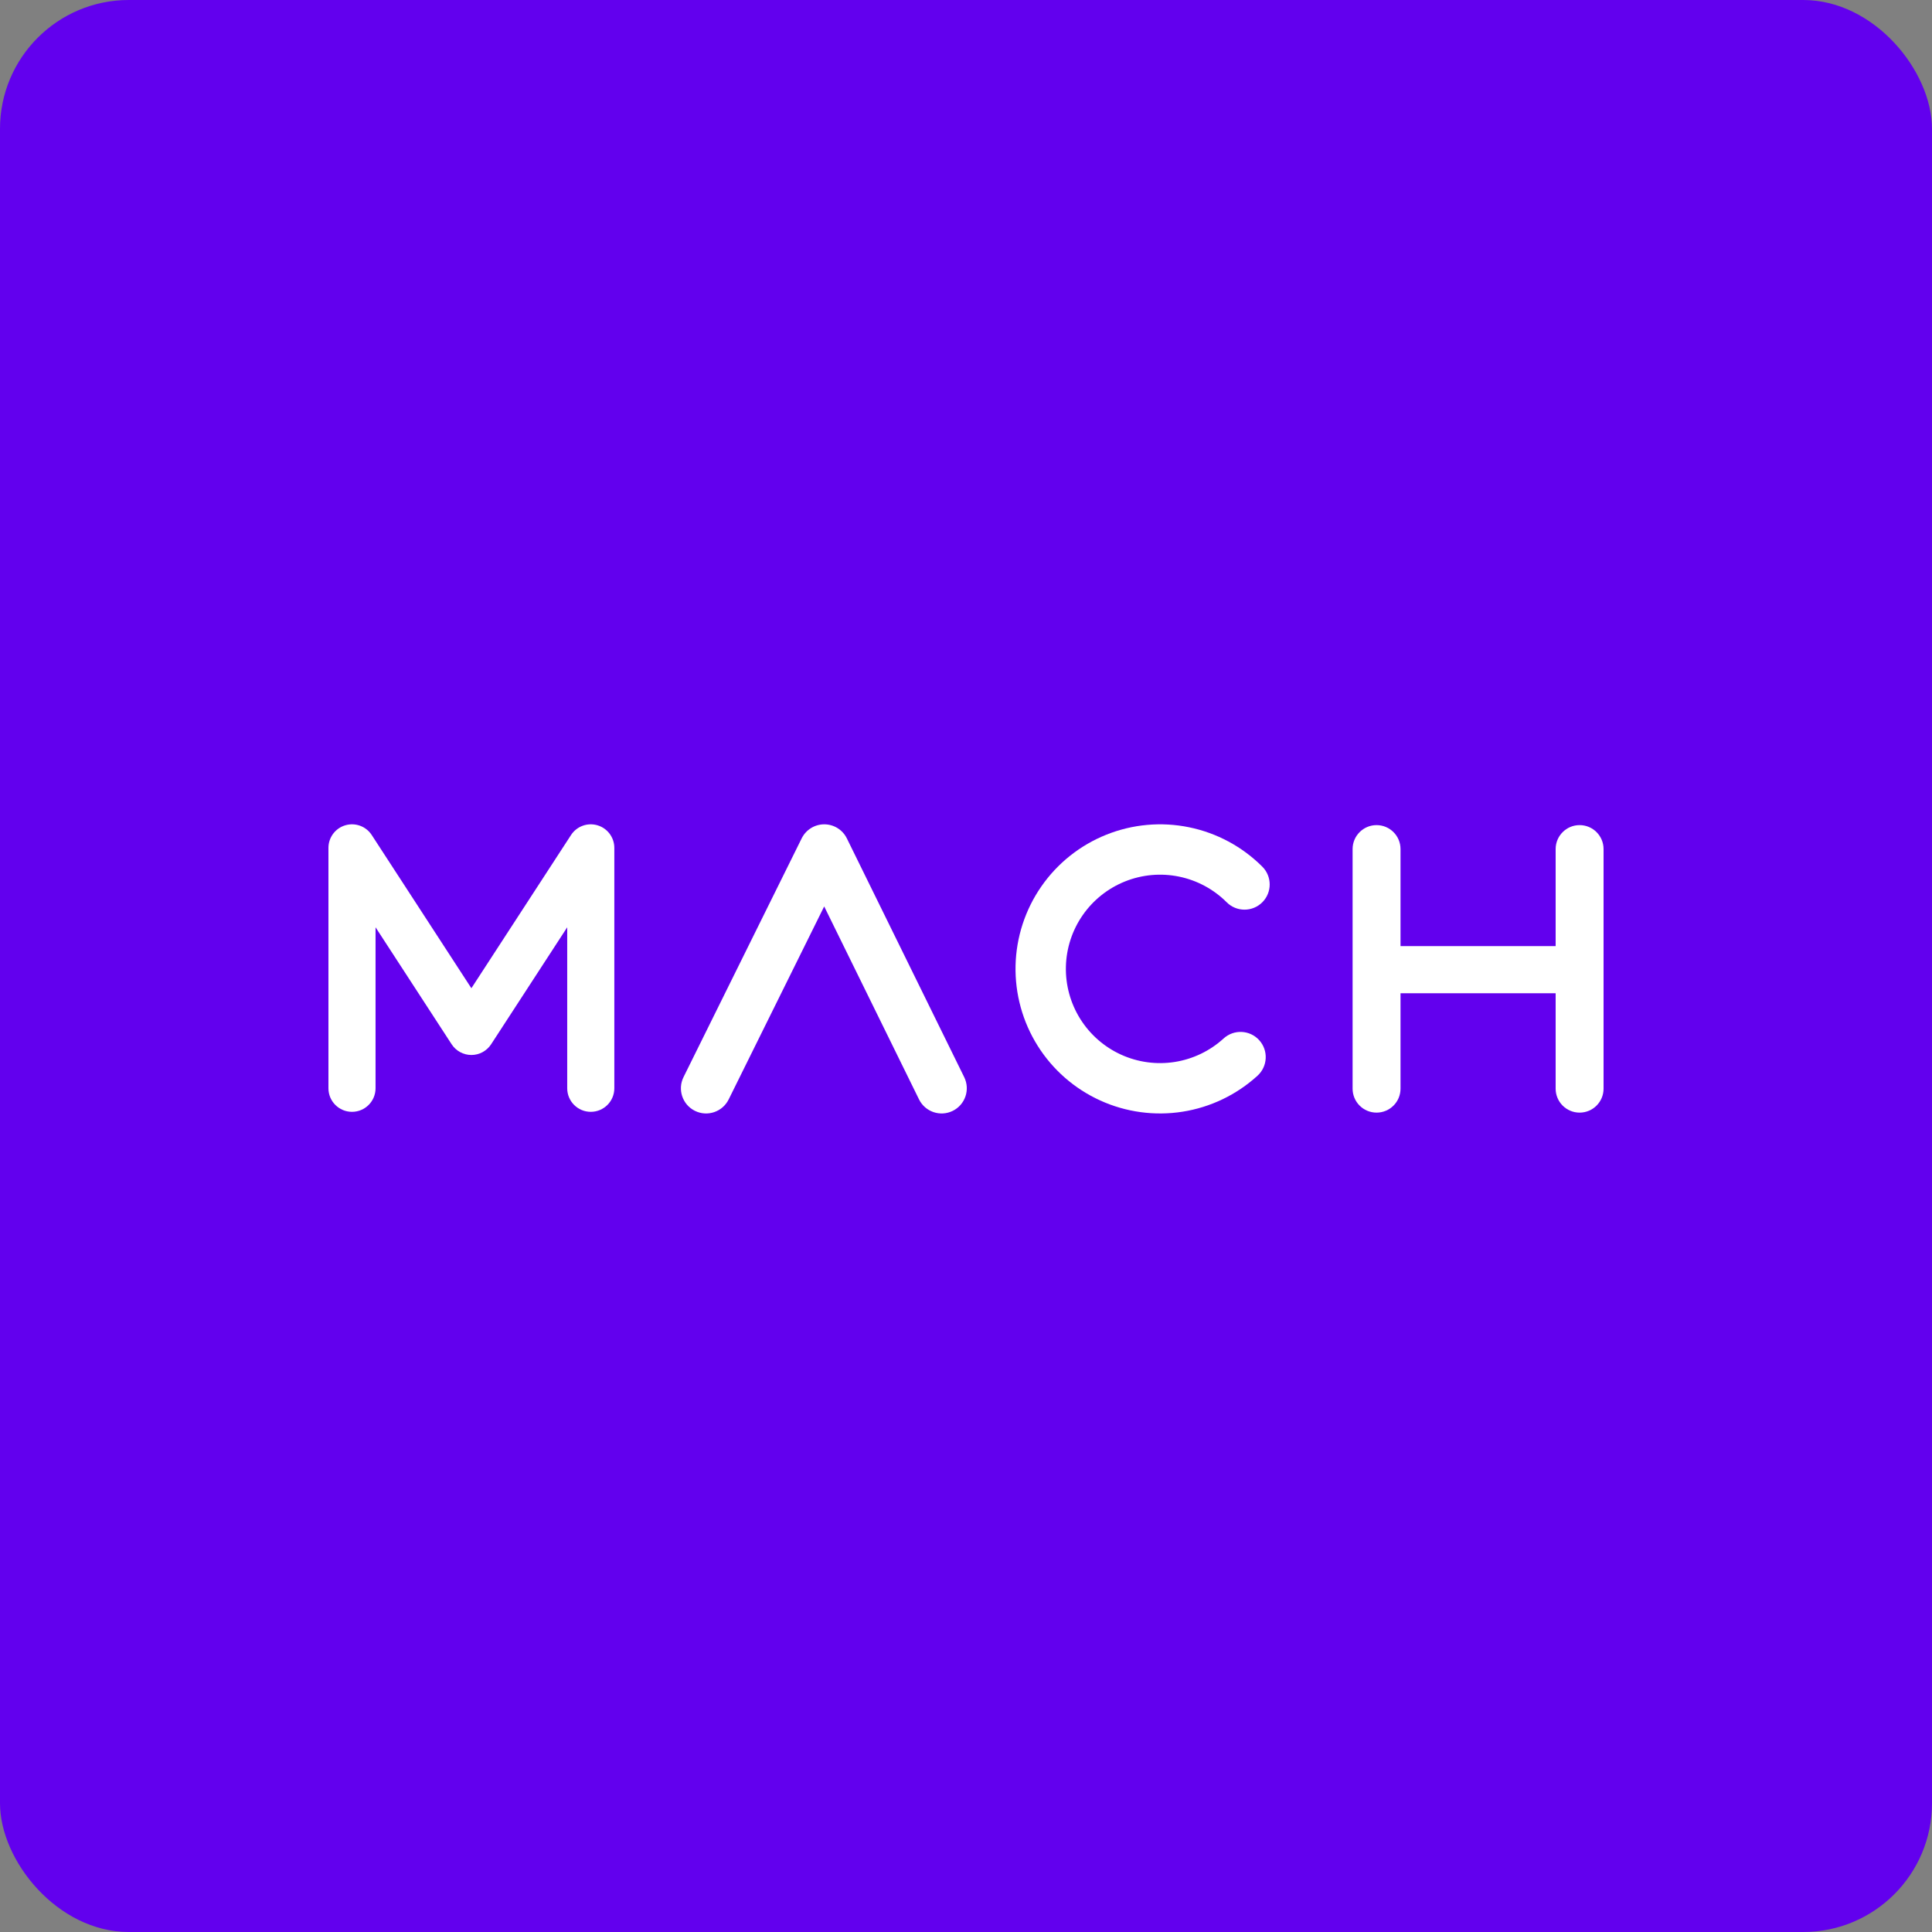 <svg viewBox="397 67 300 300" xmlns="http://www.w3.org/2000/svg">
  <rect x="397" y="67" width="300" height="300" fill="#808080" stroke="none"/>
  <rect x="0" y="0" width="300" height="300" fill="#6200EE"/>
<rect x="397" y="67" width="300" height="300" rx="20" fill="#6200EE"/>
<path d="M607.031 198.843C607.031 196.789 608.697 195.123 610.752 195.123C612.806 195.123 614.472 196.789 614.472 198.843V213.914L638.56 213.914V198.843C638.56 196.789 640.225 195.123 642.28 195.123C644.335 195.123 646 196.789 646 198.843V236.047C646 238.102 644.335 239.767 642.28 239.767C640.225 239.767 638.56 238.102 638.56 236.047V221.228L614.472 221.228V236.047C614.472 238.102 612.806 239.767 610.752 239.767C608.697 239.767 607.031 238.102 607.031 236.047V198.843Z" fill="white"/>
<path fill-rule="evenodd" clip-rule="evenodd" d="M568.785 196.613C572.866 194.977 577.337 194.575 581.643 195.458C585.95 196.34 589.903 198.467 593.011 201.576C594.538 203.103 594.538 205.578 593.011 207.105C591.484 208.632 589.009 208.632 587.482 207.105C585.456 205.079 582.88 203.693 580.074 203.118C577.267 202.543 574.354 202.804 571.695 203.87C569.035 204.936 566.748 206.76 565.115 209.114C563.483 211.468 562.578 214.25 562.512 217.114C562.447 219.978 563.224 222.799 564.746 225.225C566.269 227.652 568.471 229.578 571.078 230.765C573.686 231.951 576.585 232.346 579.415 231.9C582.245 231.454 584.881 230.187 586.998 228.256C588.593 226.801 591.066 226.915 592.521 228.51C593.976 230.105 593.863 232.577 592.268 234.033C589.02 236.996 584.974 238.94 580.631 239.624C576.289 240.308 571.841 239.702 567.84 237.881C563.839 236.061 560.46 233.105 558.123 229.381C555.787 225.658 554.595 221.33 554.695 216.935C554.796 212.54 556.185 208.272 558.69 204.659C561.194 201.046 564.705 198.248 568.785 196.613Z" fill="white"/>
<path fill-rule="evenodd" clip-rule="evenodd" d="M524.996 195.001C526.485 195.003 527.843 195.85 528.5 197.186L546.723 234.264C547.675 236.201 546.876 238.544 544.938 239.497C543.001 240.449 540.658 239.65 539.705 237.712L524.979 207.749L510.145 237.722C509.187 239.657 506.842 240.45 504.907 239.492C502.972 238.534 502.179 236.189 503.137 234.254L521.487 197.176C522.147 195.842 523.508 194.999 524.996 195.001Z" fill="white"/>
<path fill-rule="evenodd" clip-rule="evenodd" d="M450.617 195.151C452.17 194.691 453.84 195.306 454.723 196.663L470.196 220.452L485.669 196.663C486.552 195.306 488.222 194.691 489.775 195.151C491.327 195.612 492.392 197.038 492.392 198.658V235.987C492.392 238.007 490.755 239.645 488.735 239.645C486.715 239.645 485.077 238.007 485.077 235.987V210.988L473.262 229.153C472.587 230.191 471.434 230.817 470.196 230.817C468.959 230.817 467.805 230.191 467.13 229.153L455.315 210.988V235.987C455.315 238.007 453.677 239.645 451.657 239.645C449.637 239.645 448 238.007 448 235.987V198.658C448 197.038 449.065 195.612 450.617 195.151Z" fill="white"/>
</svg>

